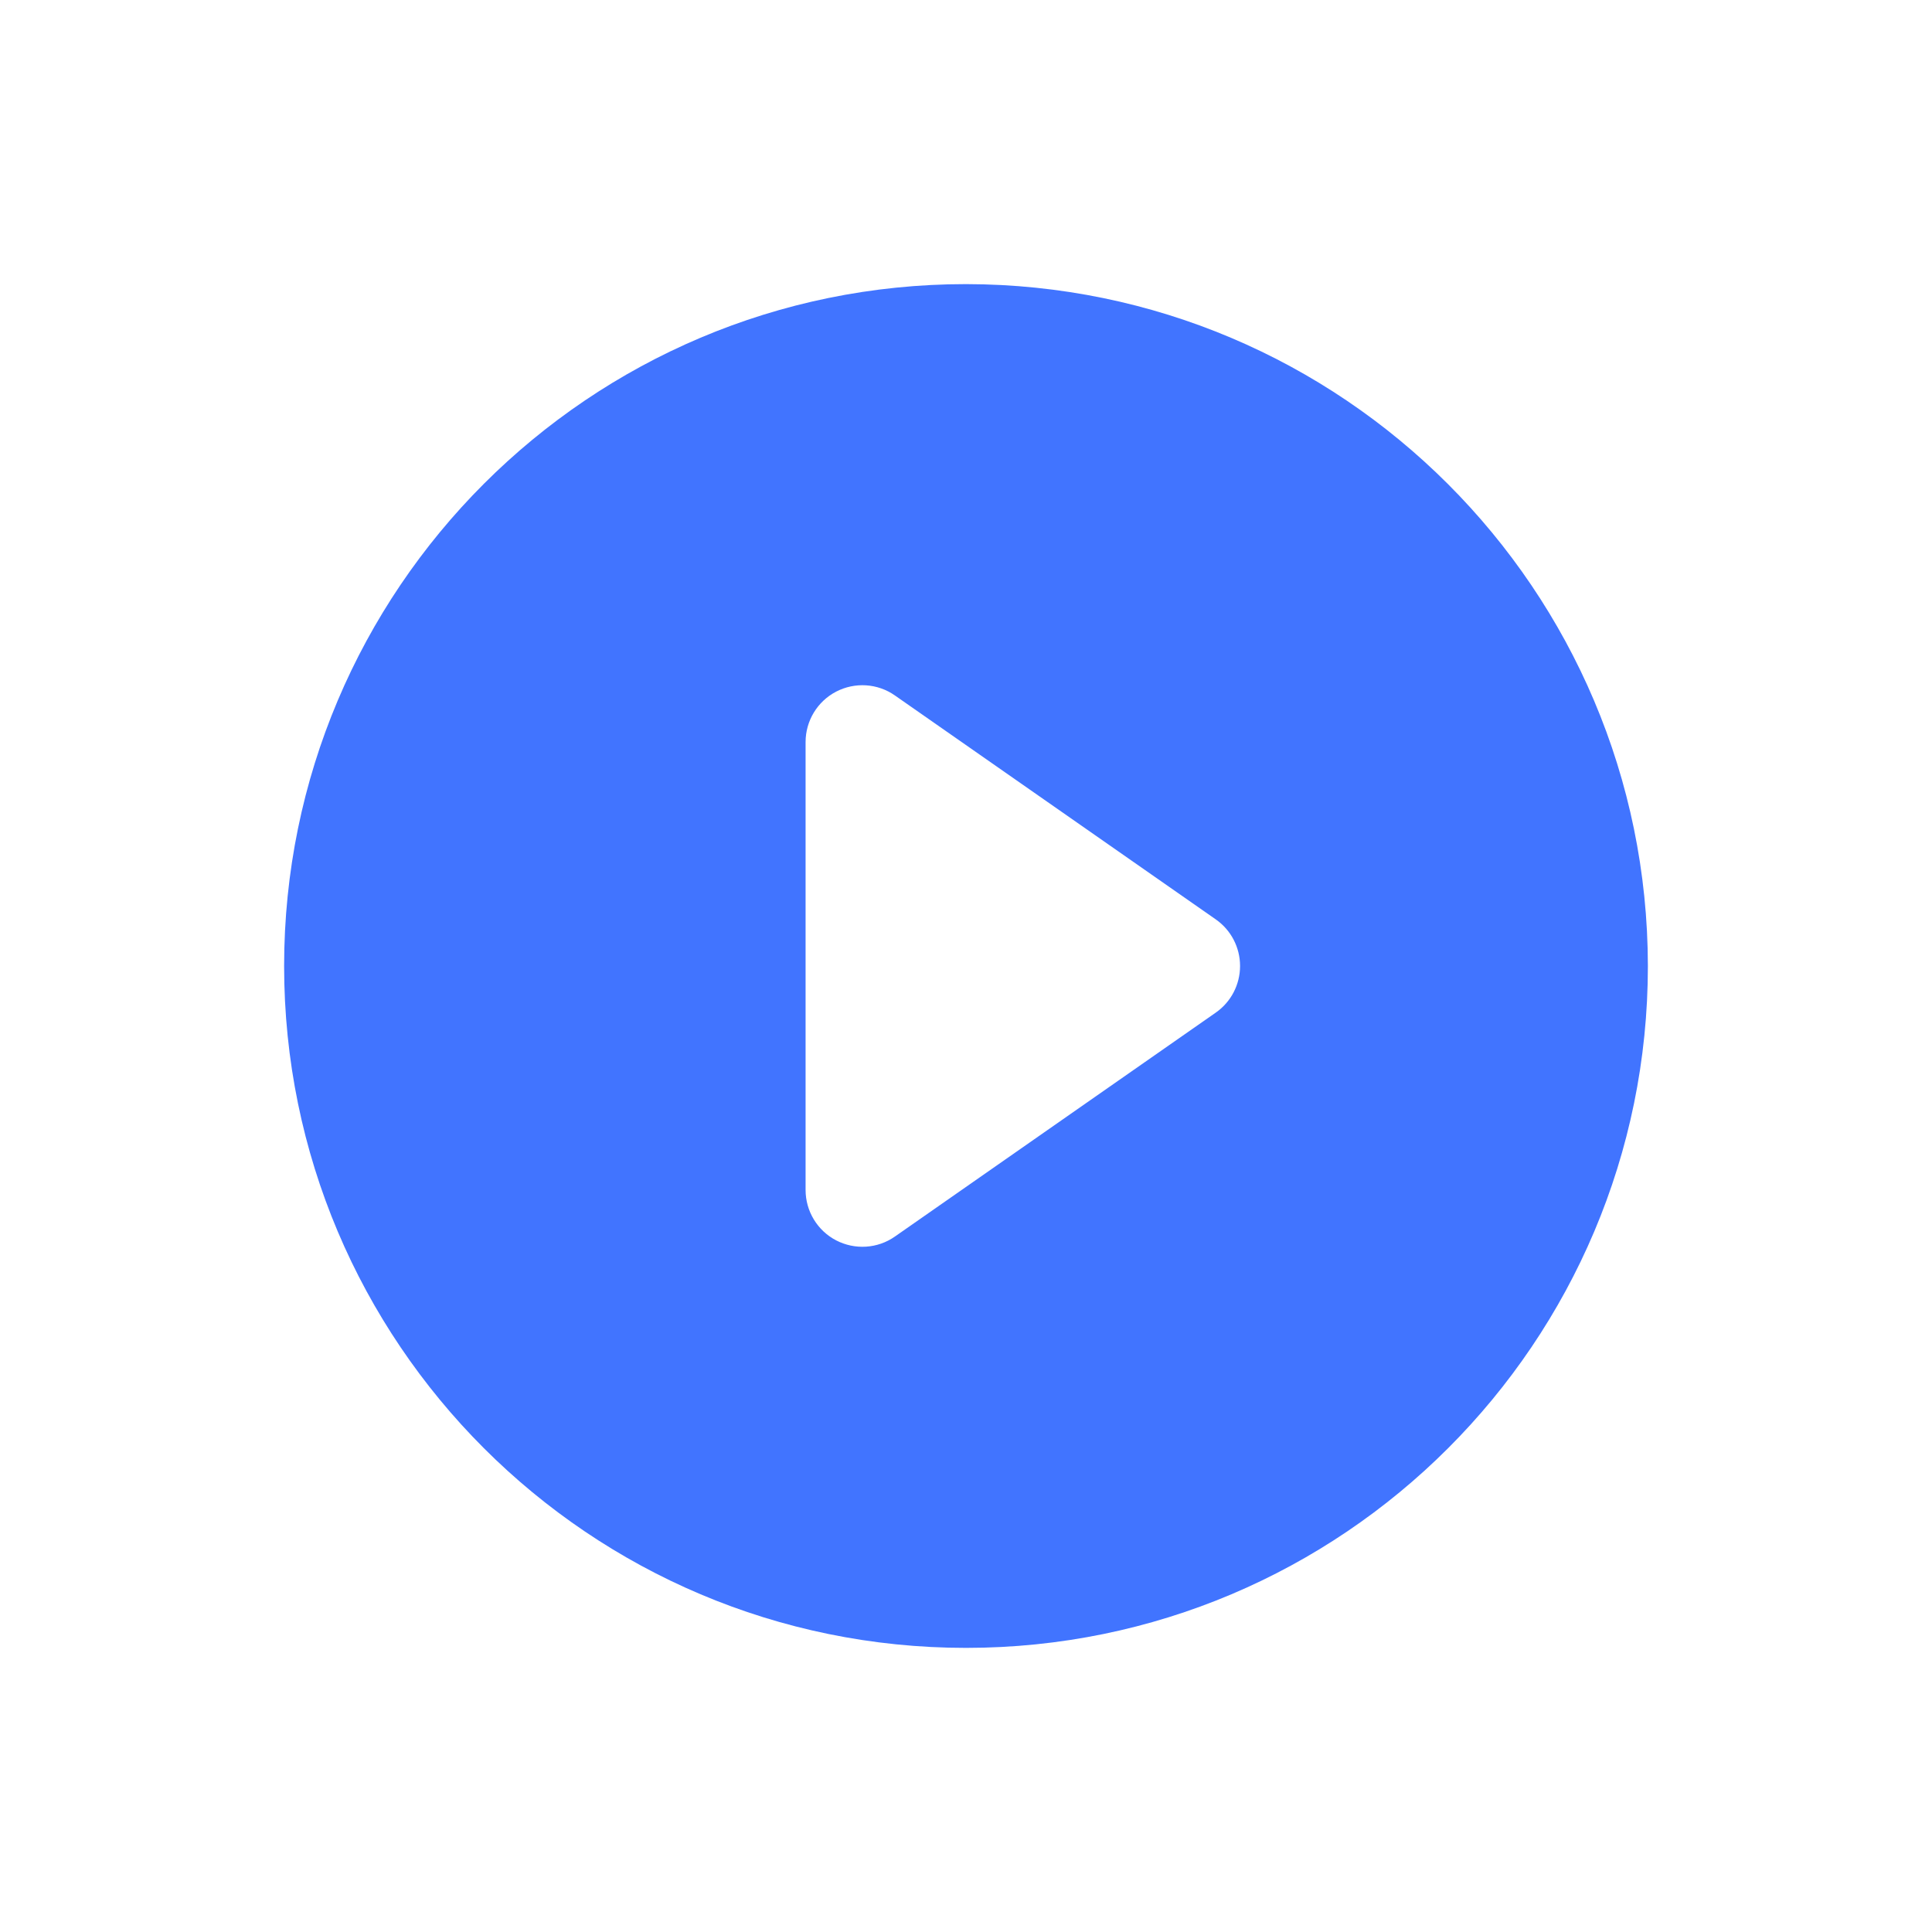 <?xml version="1.0" encoding="UTF-8"?>
<svg width="34px" height="34px" viewBox="0 0 34 34" version="1.1" xmlns="http://www.w3.org/2000/svg" xmlns:xlink="http://www.w3.org/1999/xlink">
    <title>watch_video_icon</title>
    <g id="Page-1" stroke="none" stroke-width="1" fill="none" fill-rule="evenodd">
        <g id="Ganesh_Chaturthi_Post-2021-Copy-4" transform="translate(-303, -501)">
            <g id="watch_video_icon" transform="translate(303, 501)">
                <rect id="Rectangle" x="0" y="0" width="34" height="34"></rect>
                <g id="6127246_multimedia_music_play_player_video_icon-copy" transform="translate(5, 5)">
                    <path d="M12.692,8.595 L10.749,7.239 C10.444,7.025 10.045,7 9.714,7.172 C9.384,7.344 9.177,7.686 9.177,8.059 L9.177,15.941 C9.177,16.314 9.384,16.656 9.714,16.828 C10.045,17 10.444,16.975 10.749,16.761 L12.692,15.405 L16.396,12.82 C16.664,12.633 16.823,12.327 16.823,12 C16.823,11.673 16.664,11.367 16.396,11.18 L12.692,8.595 Z" id="Path"></path>
                    <path d="M12,0 C5.373,0 0,5.373 0,12 C0,18.627 5.373,24 12,24 C18.627,24 24,18.627 24,12 C23.993,5.376 18.624,0.007 12,0 Z M16.396,12.82 L12.692,15.405 L10.749,16.761 C10.444,16.975 10.045,17 9.714,16.828 C9.384,16.656 9.177,16.314 9.177,15.941 L9.177,8.059 C9.177,7.686 9.384,7.344 9.714,7.172 C10.045,7 10.444,7.025 10.749,7.239 L12.692,8.595 L16.396,11.18 C16.664,11.367 16.823,11.673 16.823,12 C16.823,12.327 16.664,12.633 16.396,12.82 Z" id="Shape" fill="#4174FF" fill-rule="nonzero"></path>
                </g>
            </g>
        </g>
    </g>
</svg>
